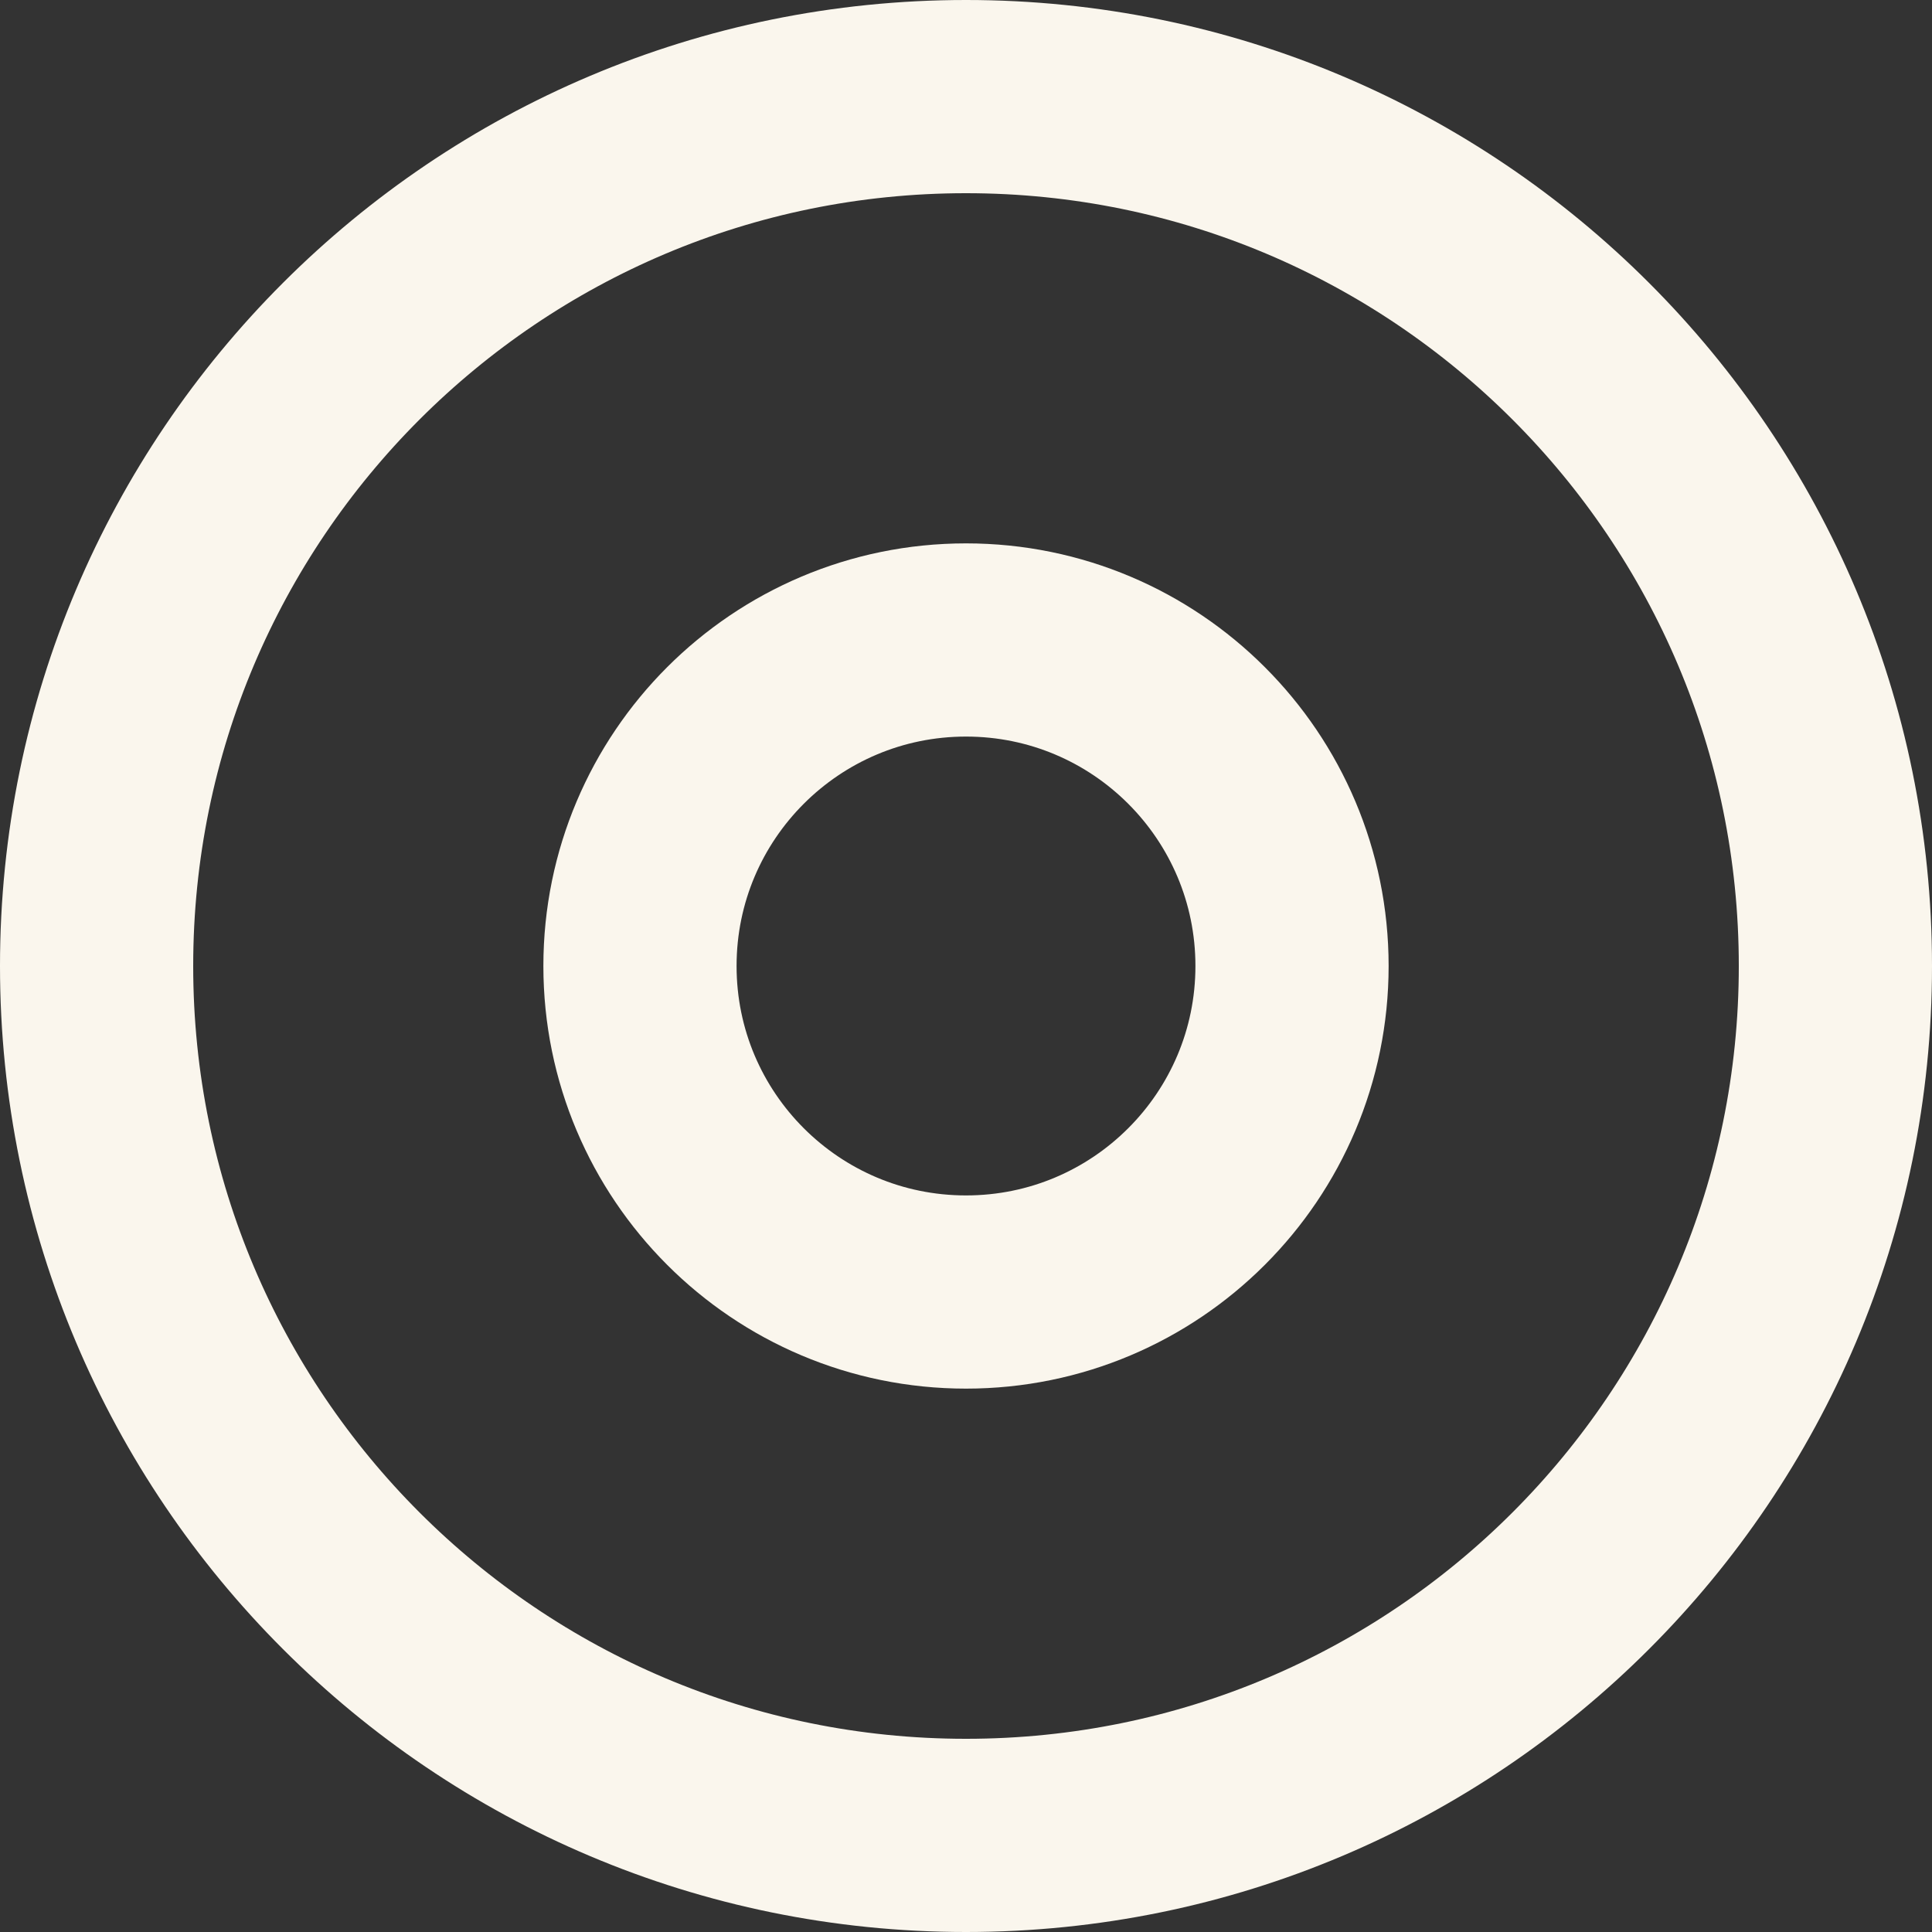 <svg width="20" height="20" viewBox="0 0 20 20" fill="none" xmlns="http://www.w3.org/2000/svg">
<rect x="0" y="0" width="20" height="20" fill="#333333" stroke="none"/>
<path d="M10 1C5.029 1 1 5.029 1 10C1 14.971 5.029 19 10 19C14.971 19 19 14.971 19 10C19 5.029 14.971 1 10 1Z" stroke="#FAF6ED" stroke-width="2" stroke-linecap="round" stroke-linejoin="round"/>
<path d="M10 6.625C8.136 6.625 6.625 8.136 6.625 10C6.625 11.864 8.136 13.375 10 13.375C11.864 13.375 13.375 11.864 13.375 10C13.375 8.136 11.864 6.625 10 6.625Z" stroke="#FAF6ED" stroke-width="2" stroke-linecap="round" stroke-linejoin="round"/>
</svg>
